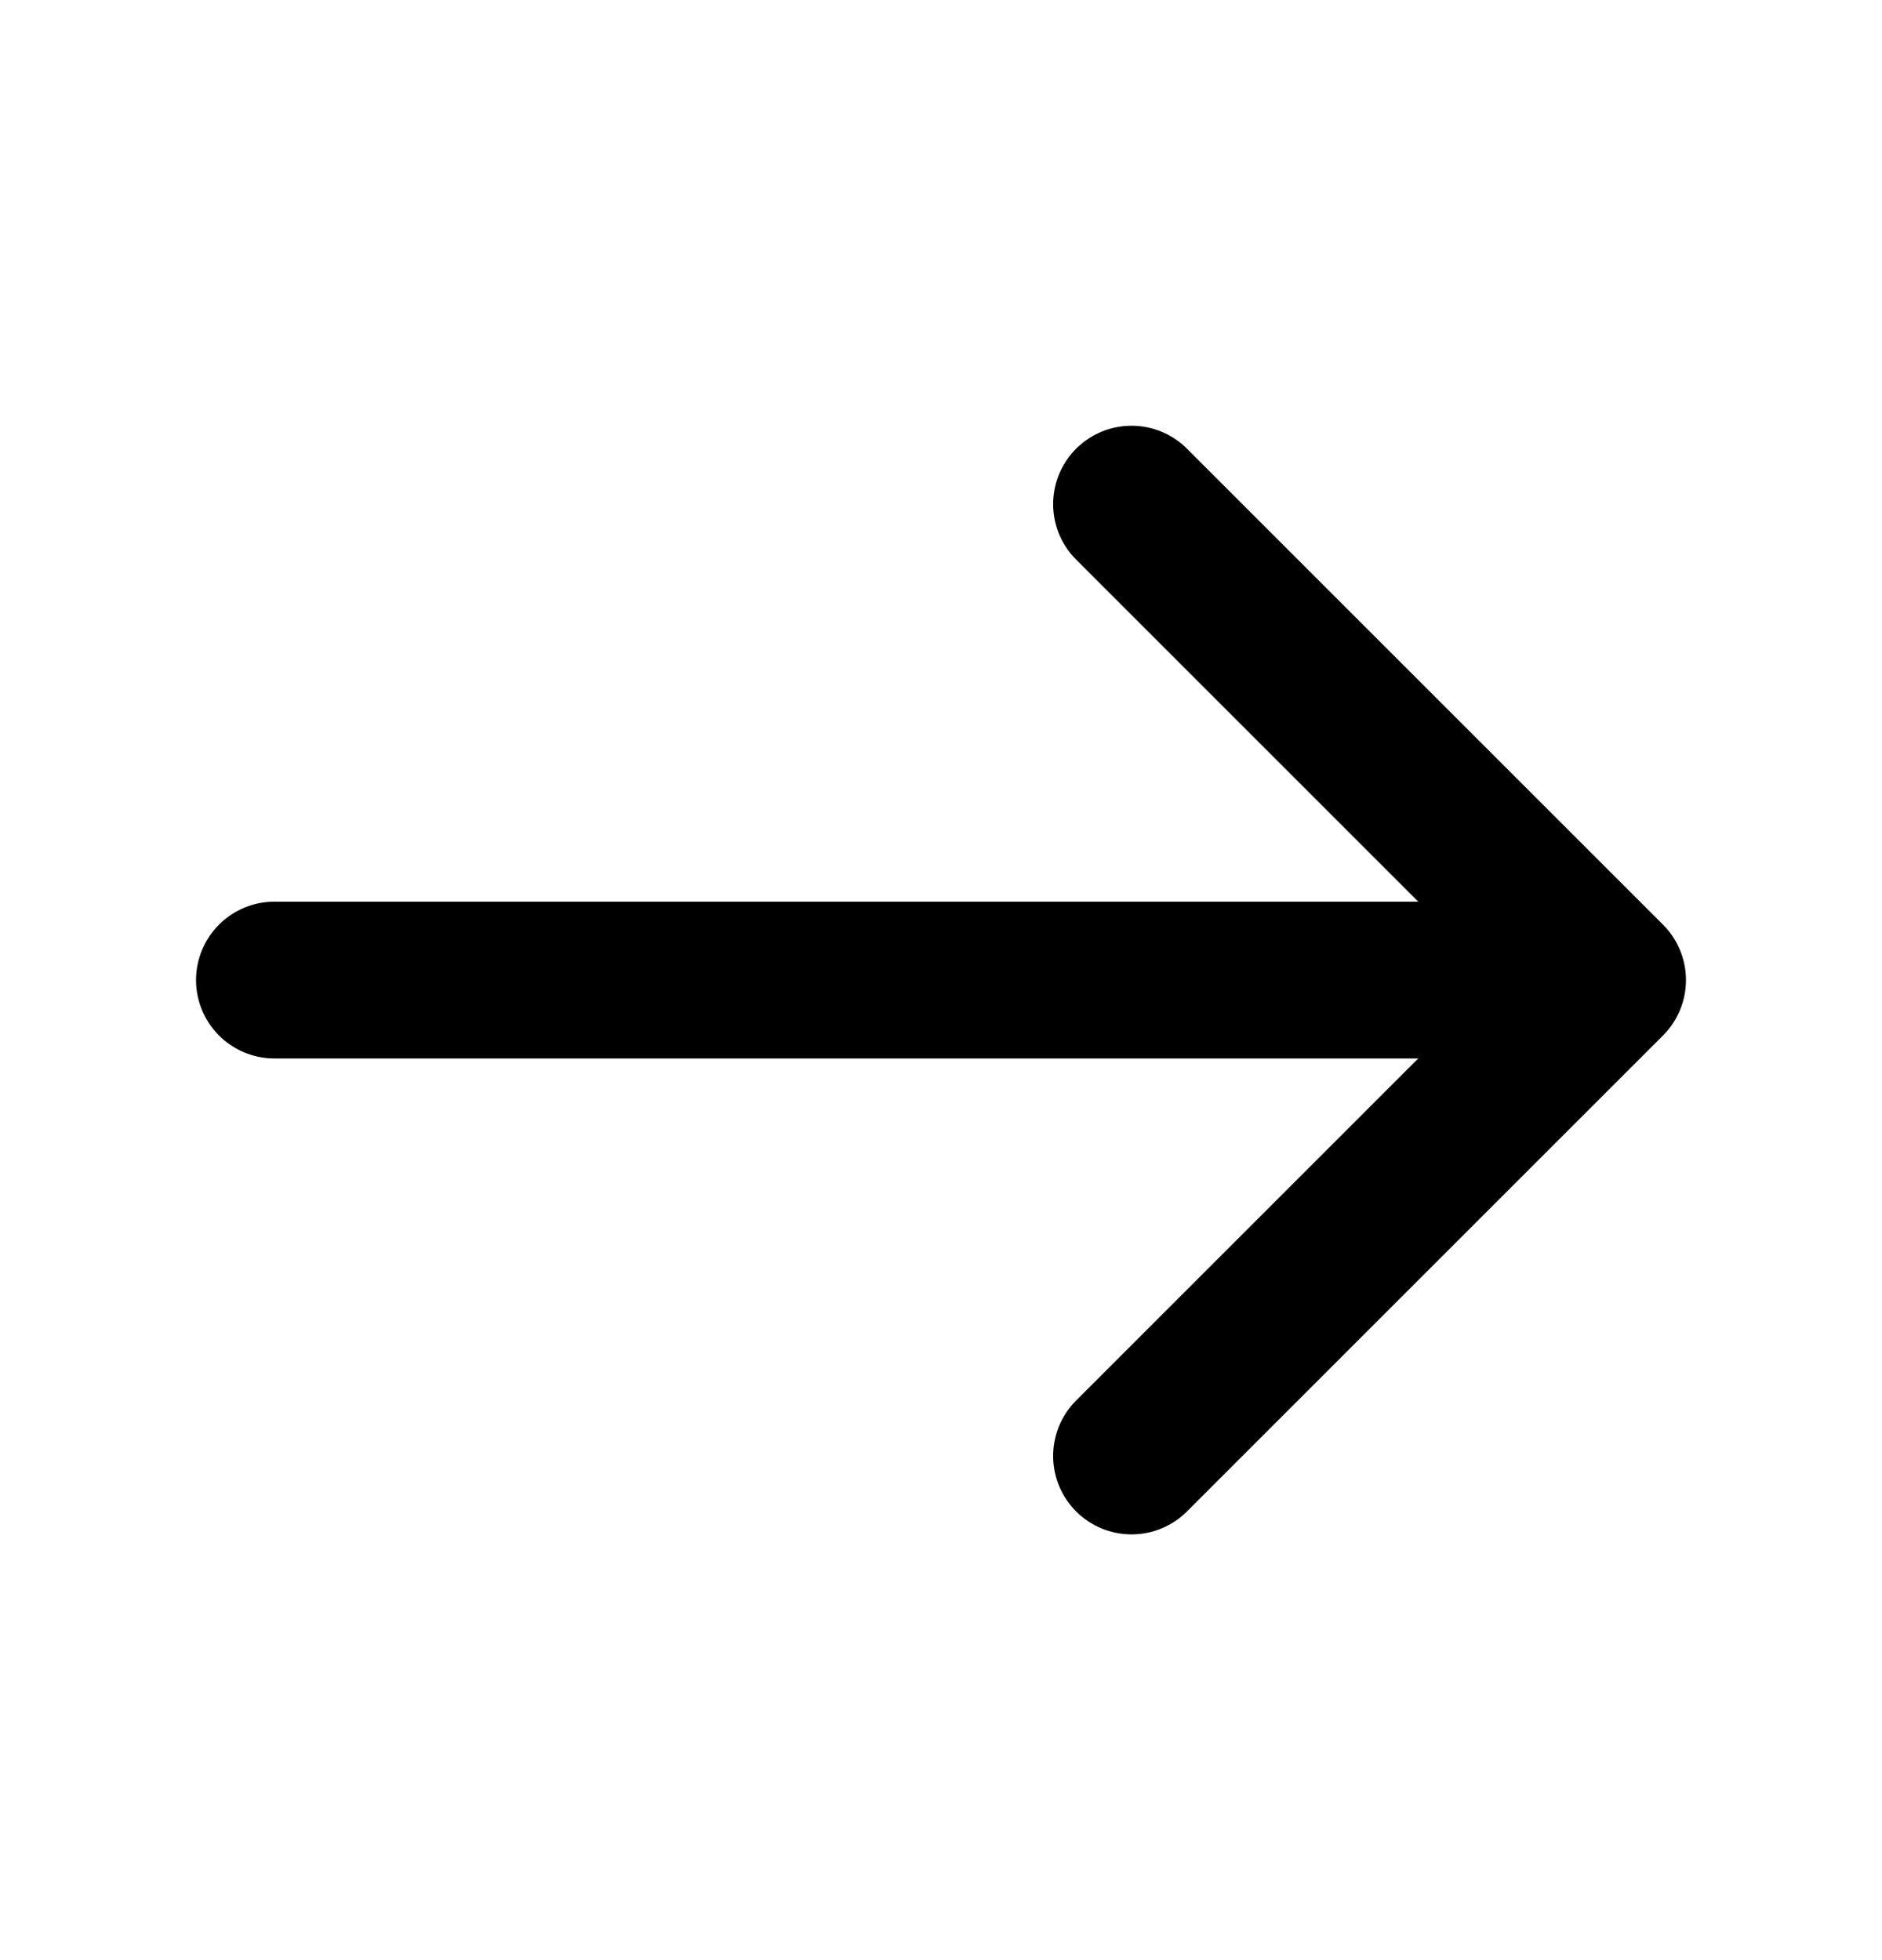 <svg width="24" height="25" viewBox="0 0 24 25" fill="none" xmlns="http://www.w3.org/2000/svg">
    <path d="M14.43 6.43L20.5 12.5L14.43 18.57" stroke="black" stroke-width="2" stroke-miterlimit="10" stroke-linecap="round" stroke-linejoin="round"/>
    <path d="M3.5 12.5H20.33" stroke="black" stroke-width="2" stroke-miterlimit="10" stroke-linecap="round" stroke-linejoin="round"/>
    </svg>
    